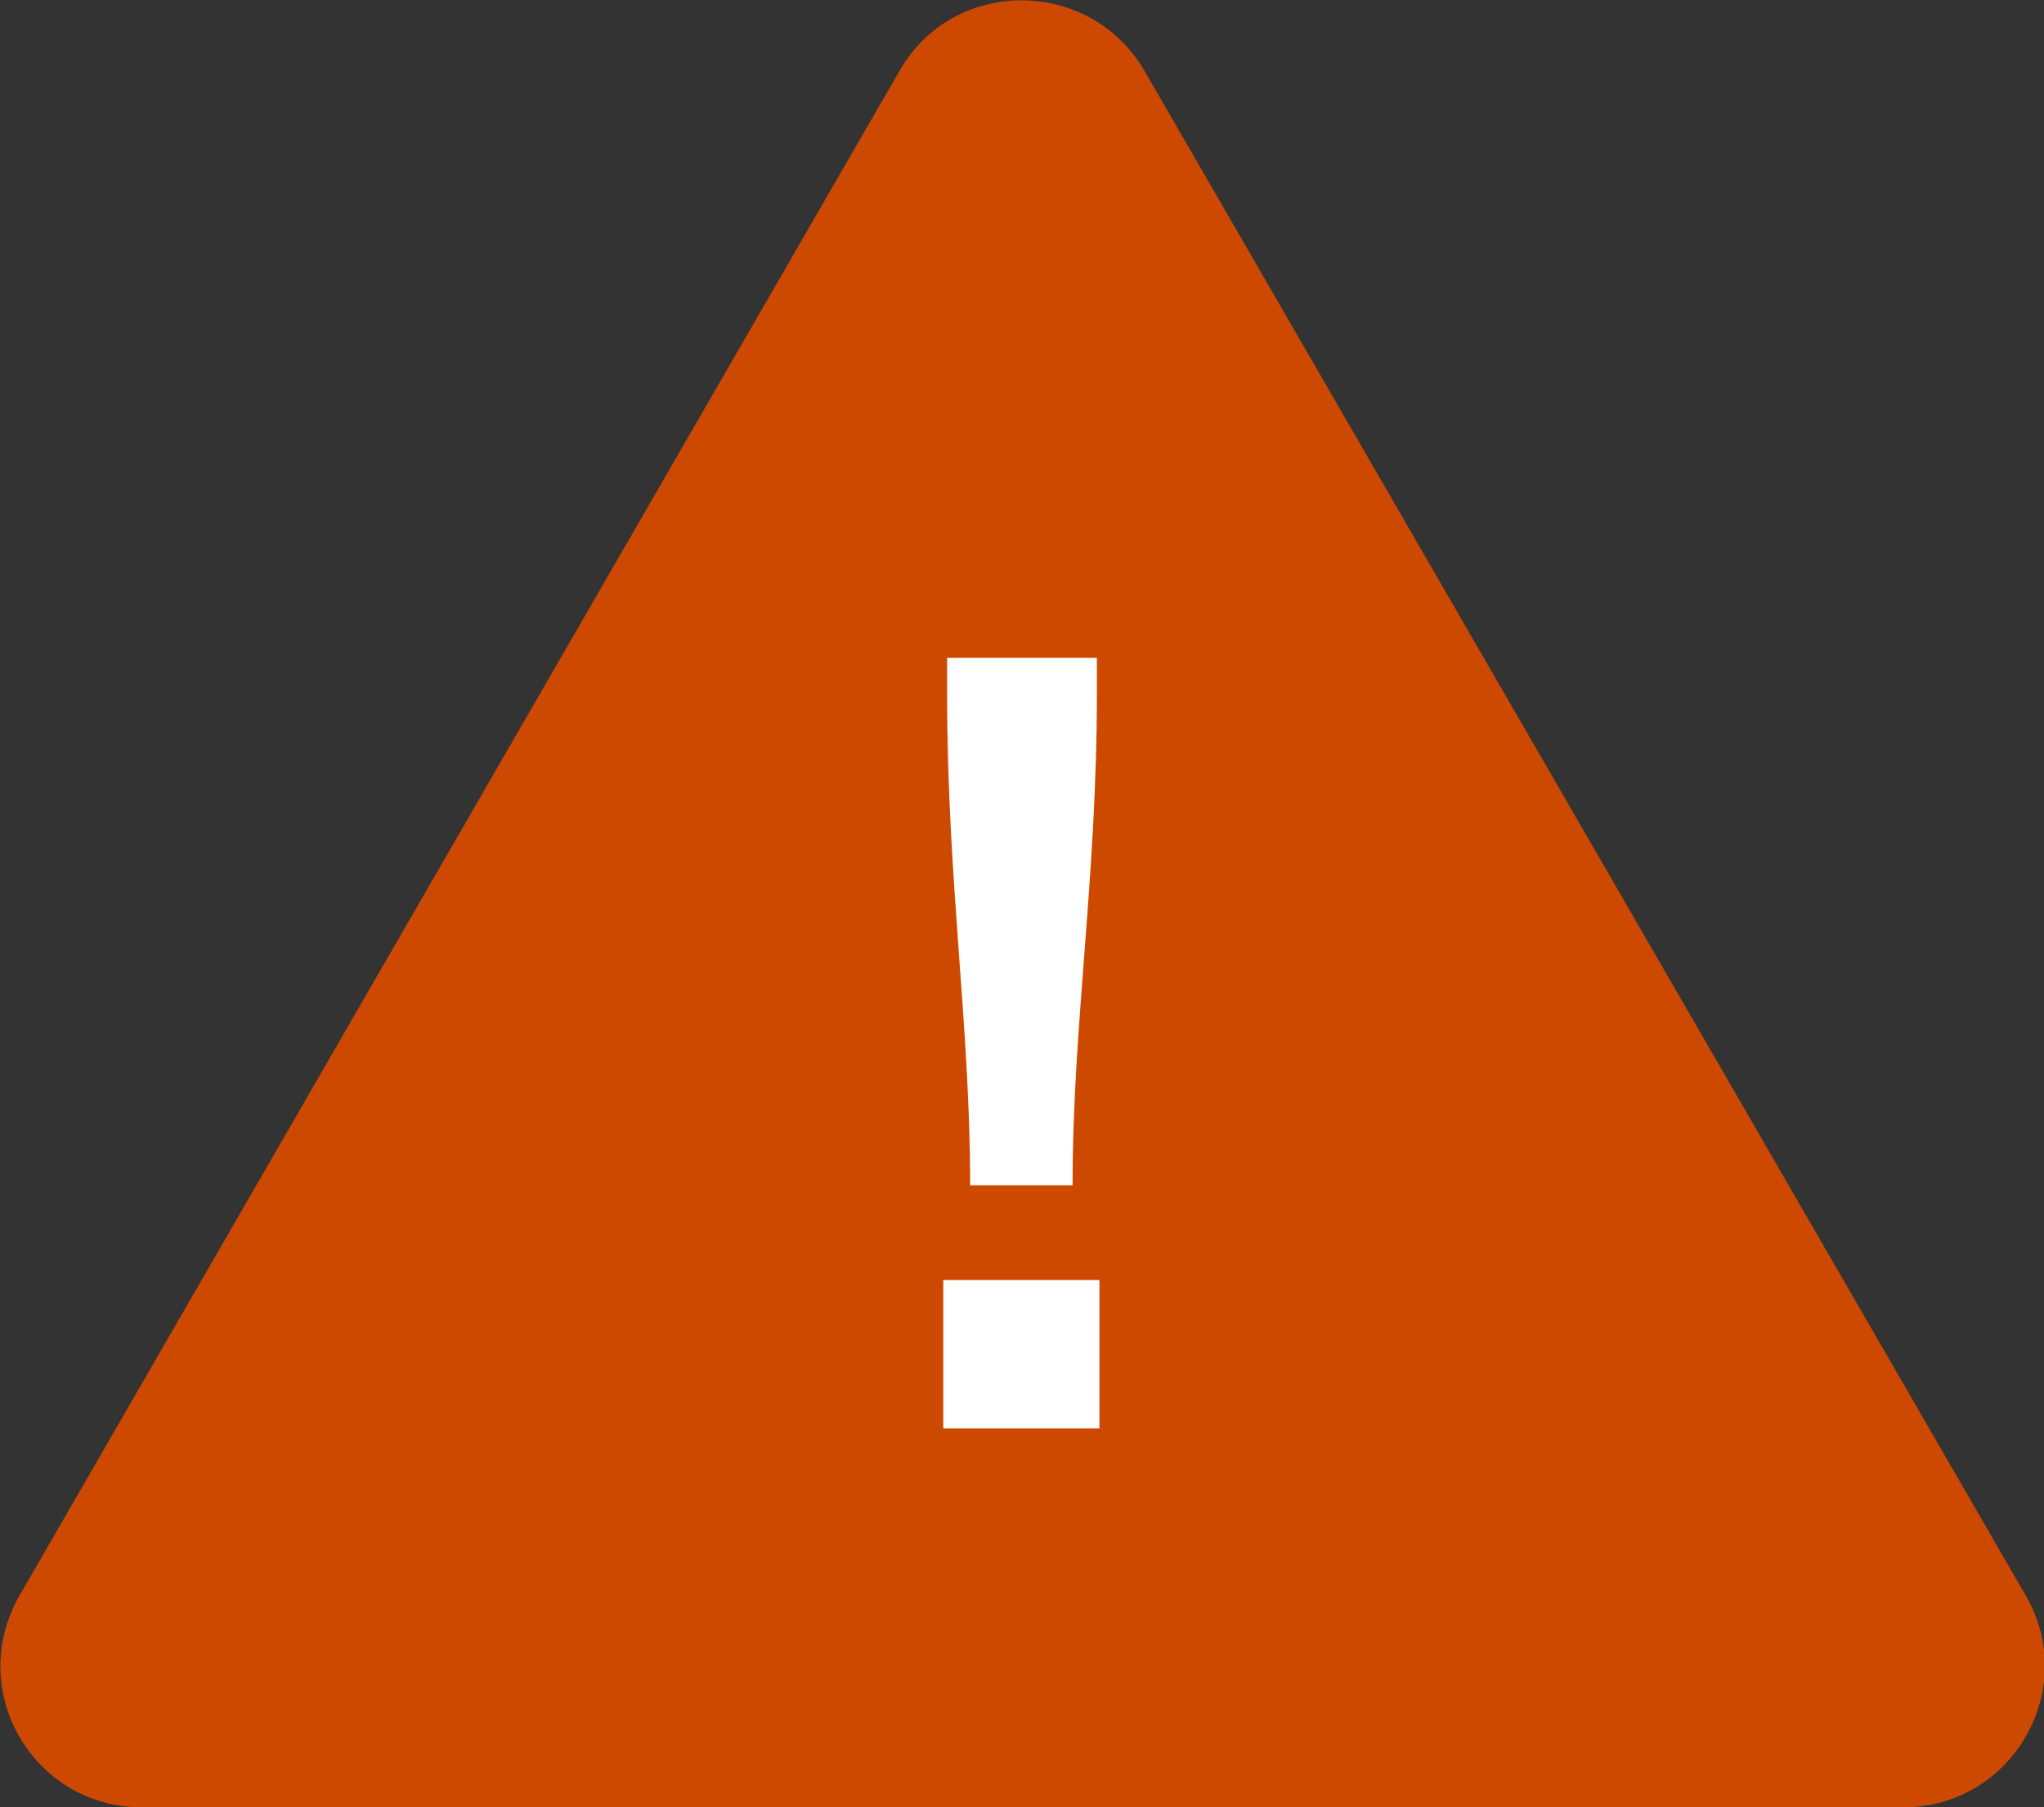 <?xml version="1.0" encoding="utf-8"?>
<!-- Generator: Adobe Illustrator 24.0.2, SVG Export Plug-In . SVG Version: 6.00 Build 0)  -->
<svg version="1.1" id="レイヤー_1" xmlns="http://www.w3.org/2000/svg" xmlns:xlink="http://www.w3.org/1999/xlink" x="0px"
	 y="0px" viewBox="0 0 159.7 141.2" style="enable-background:new 0 0 159.7 141.2;" xml:space="preserve">
<rect x="0" y="0" width="159.7" height="141.2" fill="#333333" stroke="none"/>
<style type="text/css">
	.st0{fill:#CE4900;}
	.st1{fill:#FFFFFF;}
</style>
<path class="st0" d="M70.3,5.5L1.5,124.7c-4.2,7.4,1.1,16.5,9.6,16.5h137.6c8.5,0,13.8-9.2,9.6-16.5L89.4,5.5
	C85.1-1.8,74.5-1.8,70.3,5.5z"/>
<g>
	<path class="st1" d="M85.9,111.6H73.7V100h12.2V111.6z M75.8,92.6c0-12.5-1.8-23.8-1.8-38.3v-2.9h11.7v2.8
		c0,14.5-1.9,25.9-1.9,38.4H75.8z"/>
</g>
</svg>
